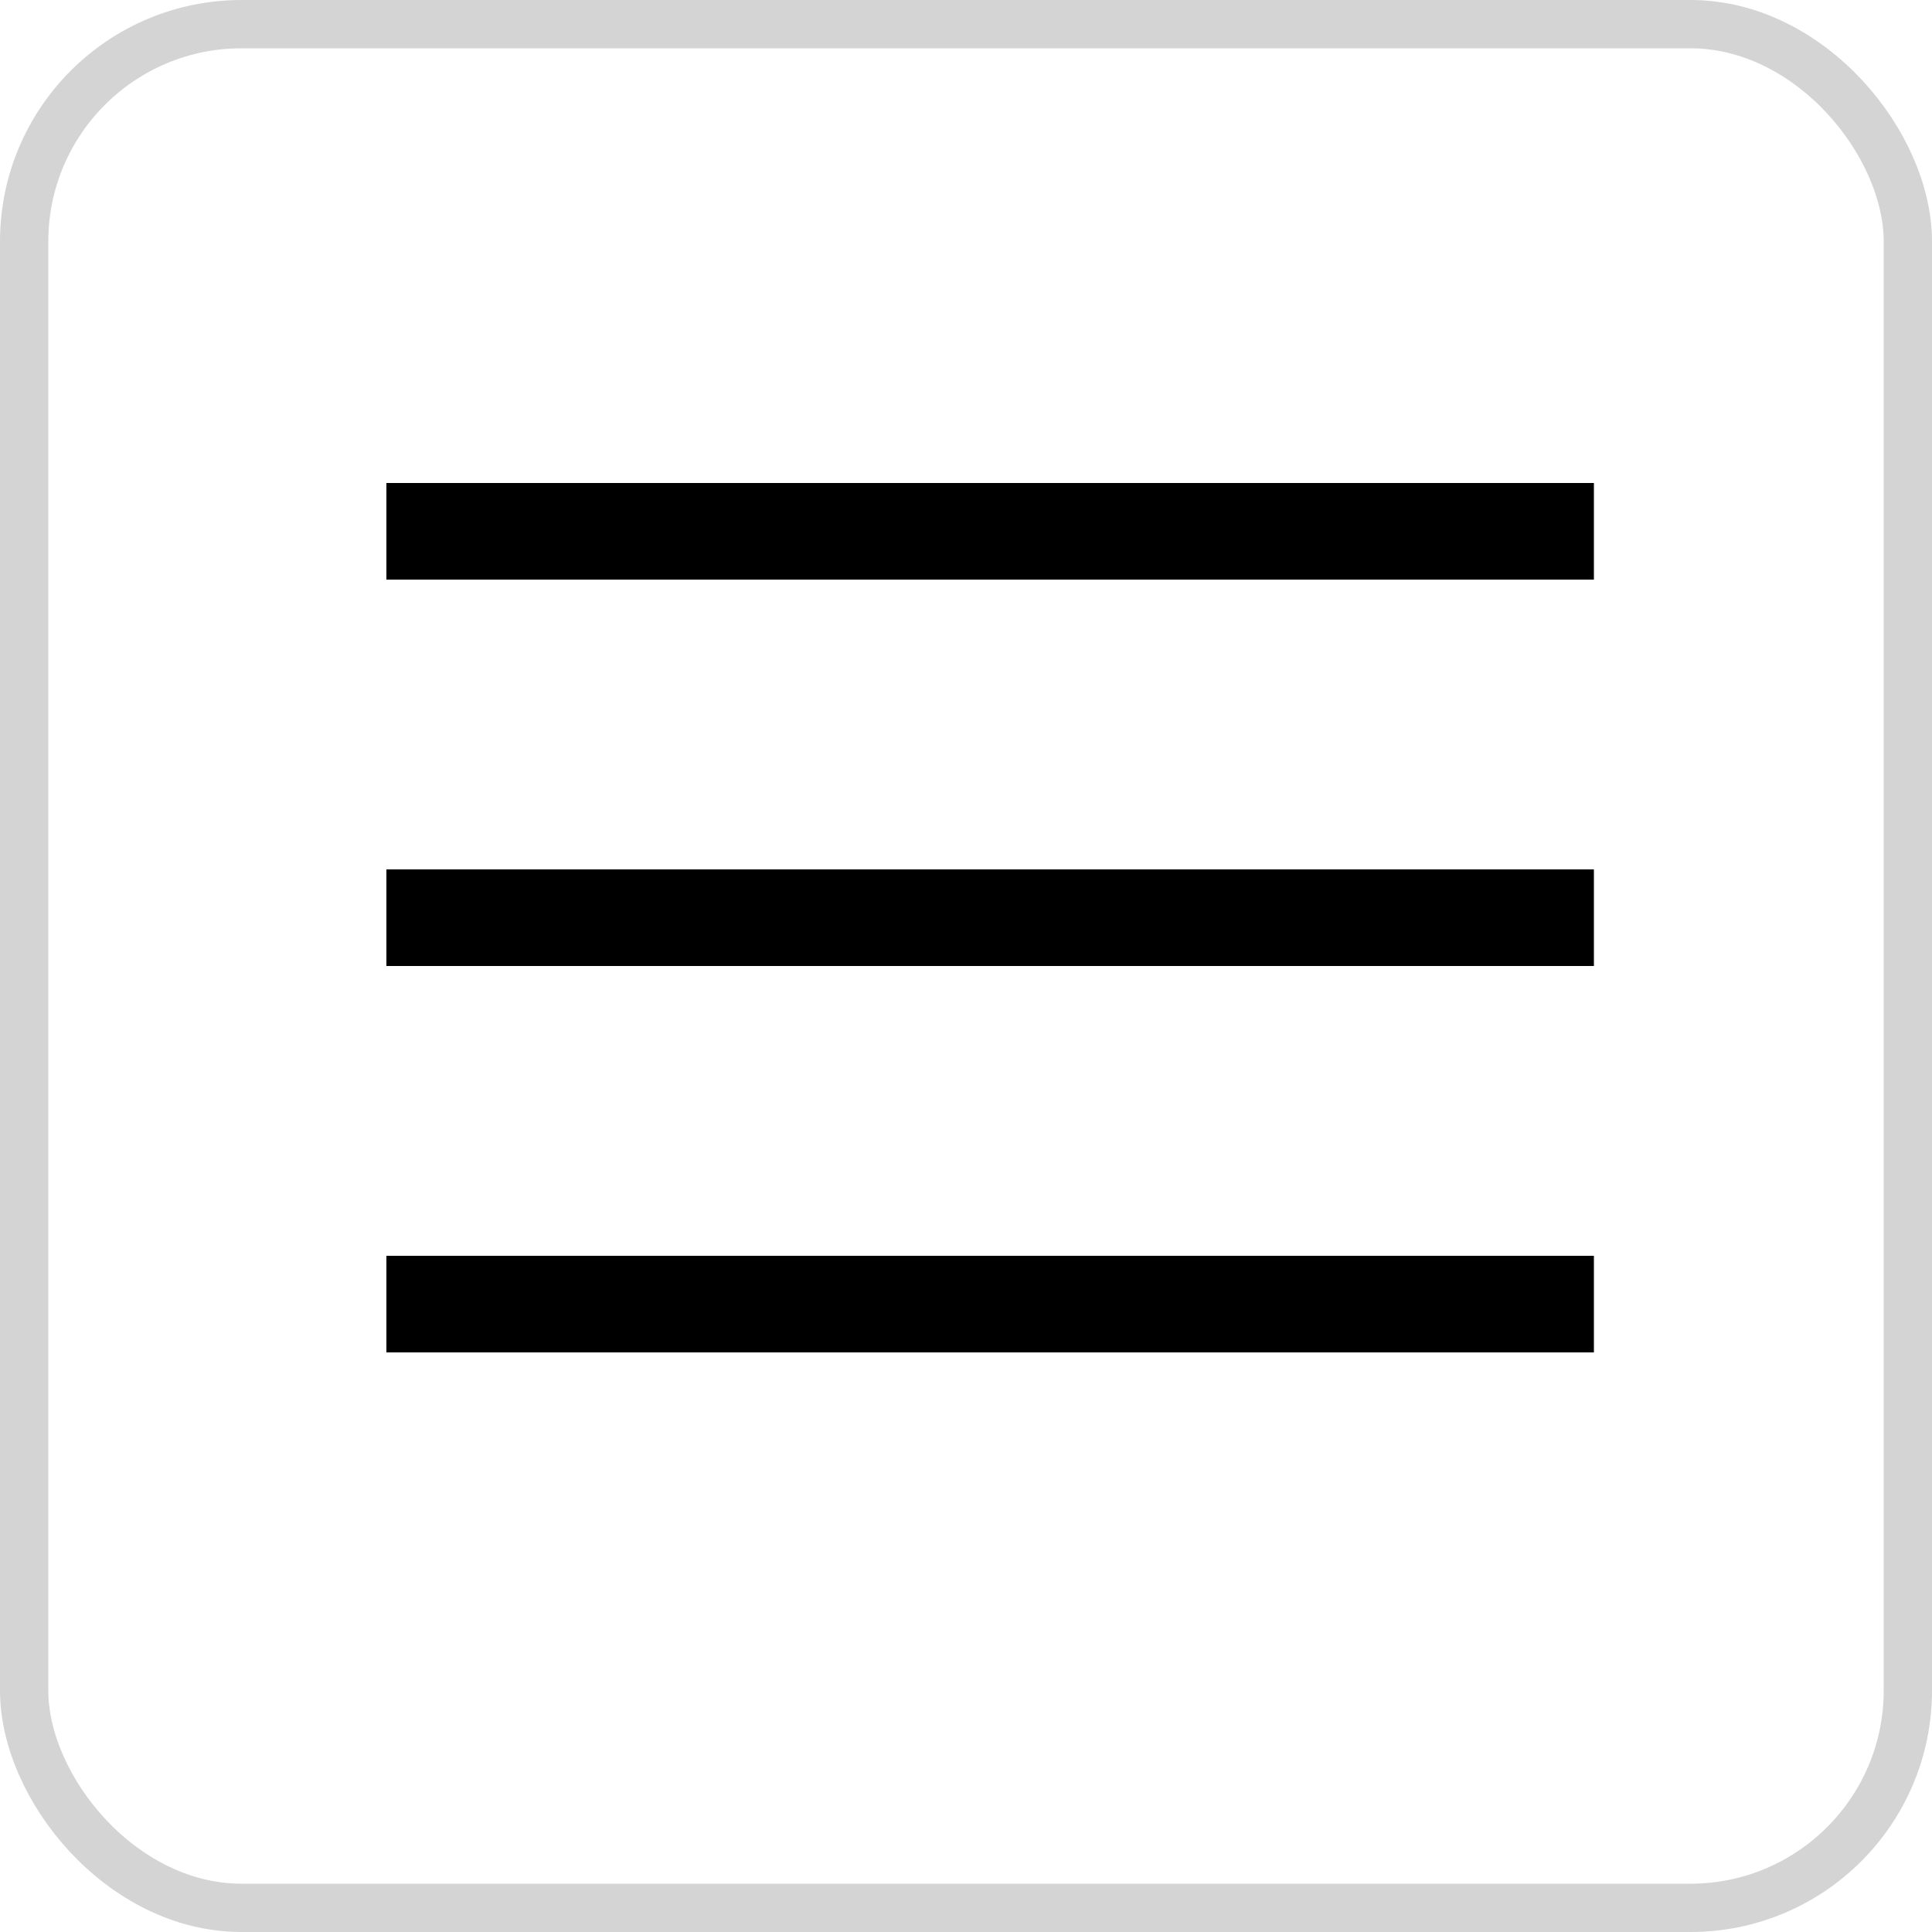 <?xml version="1.0" encoding="UTF-8"?> <svg xmlns="http://www.w3.org/2000/svg" width="40" height="40" viewBox="0 0 40 40" fill="none"><rect x="0.5" y="0.5" width="39" height="39" rx="4.5" stroke="#D4D4D4"></rect><line x1="8" y1="11" x2="33" y2="11" stroke="black" stroke-width="2"></line><line x1="8" y1="19" x2="33" y2="19" stroke="black" stroke-width="2"></line><line x1="8" y1="27" x2="33" y2="27" stroke="black" stroke-width="2"></line></svg> 